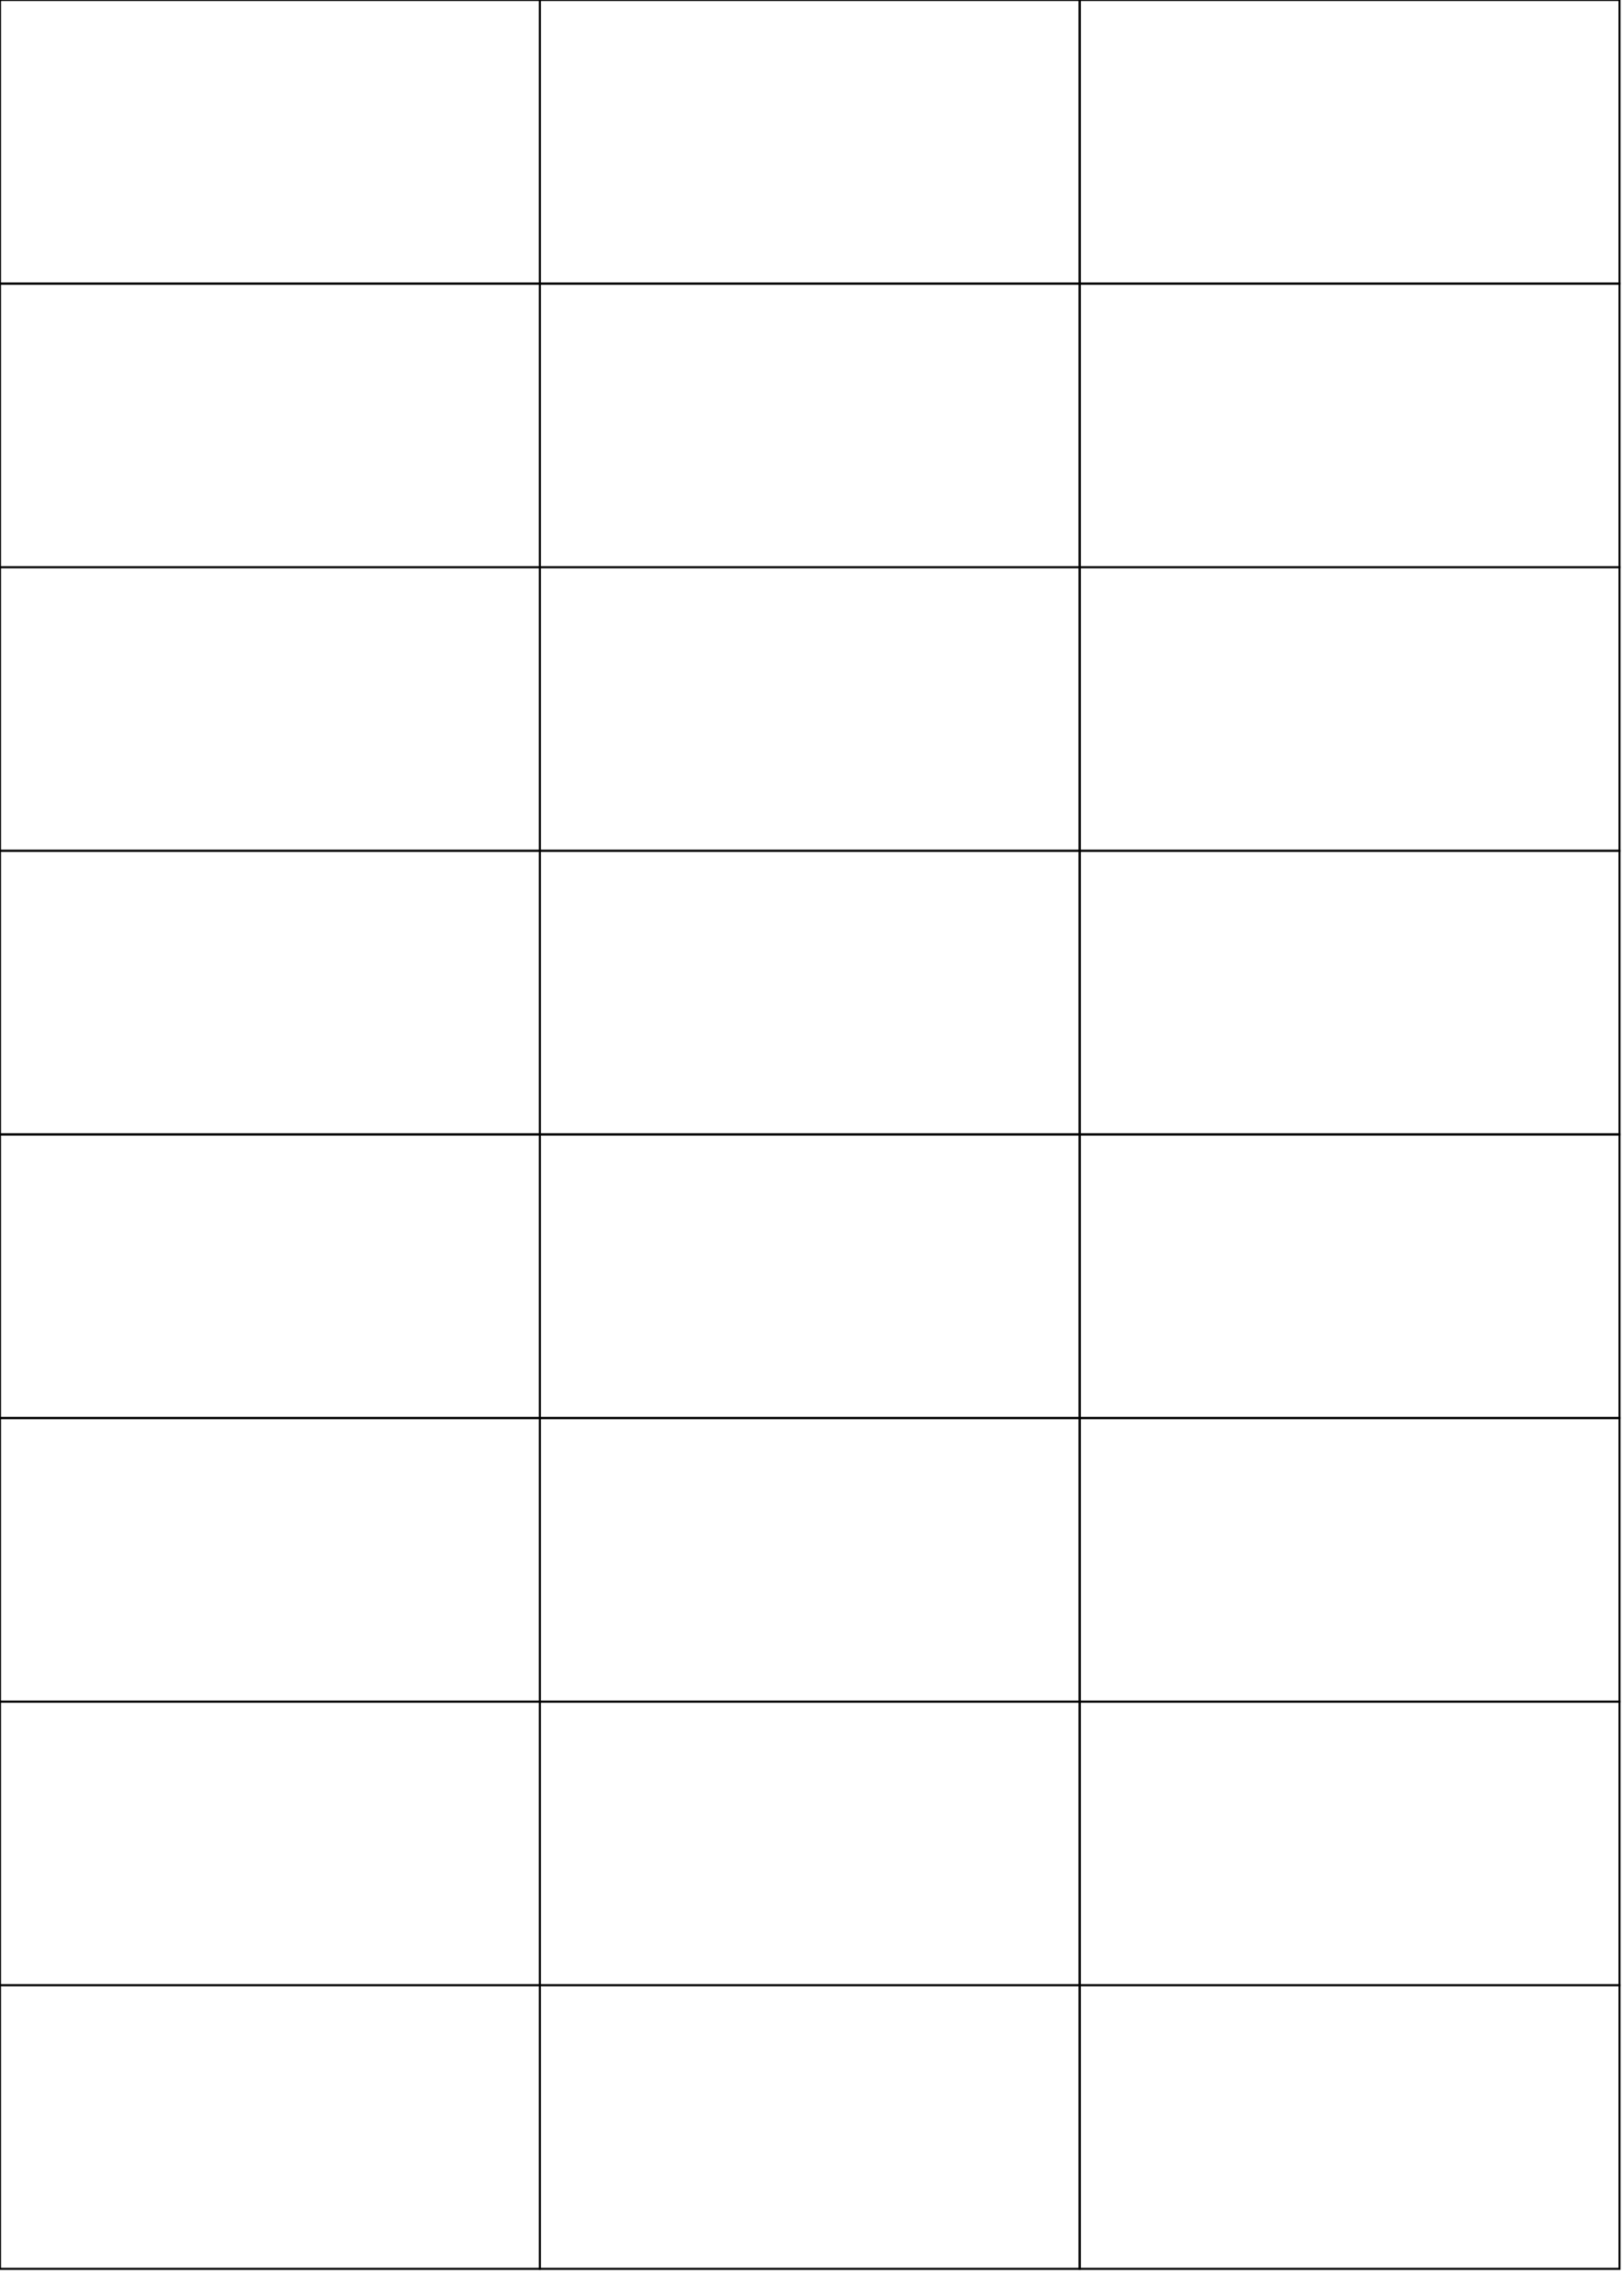   <svg xmlns="http://www.w3.org/2000/svg"
       width="595.28pt"
       height="841.89pt">

        <rect
              x="0.0pt"
              y="0.0pt"
              width="198.0pt"
              height="104.0pt"
              stroke="black"
              fill="none"
        />
        <rect
              x="198.0pt"
              y="0.0pt"
              width="198.0pt"
              height="104.0pt"
              stroke="black"
              fill="none"
        />
        <rect
              x="396.0pt"
              y="0.0pt"
              width="198.0pt"
              height="104.0pt"
              stroke="black"
              fill="none"
        />
        <rect
              x="0.0pt"
              y="104.0pt"
              width="198.0pt"
              height="104.0pt"
              stroke="black"
              fill="none"
        />
        <rect
              x="198.0pt"
              y="104.0pt"
              width="198.0pt"
              height="104.0pt"
              stroke="black"
              fill="none"
        />
        <rect
              x="396.0pt"
              y="104.0pt"
              width="198.0pt"
              height="104.0pt"
              stroke="black"
              fill="none"
        />
        <rect
              x="0.0pt"
              y="208.0pt"
              width="198.0pt"
              height="104.0pt"
              stroke="black"
              fill="none"
        />
        <rect
              x="198.0pt"
              y="208.0pt"
              width="198.0pt"
              height="104.0pt"
              stroke="black"
              fill="none"
        />
        <rect
              x="396.0pt"
              y="208.0pt"
              width="198.0pt"
              height="104.0pt"
              stroke="black"
              fill="none"
        />
        <rect
              x="0.0pt"
              y="312.0pt"
              width="198.0pt"
              height="104.0pt"
              stroke="black"
              fill="none"
        />
        <rect
              x="198.0pt"
              y="312.0pt"
              width="198.0pt"
              height="104.0pt"
              stroke="black"
              fill="none"
        />
        <rect
              x="396.0pt"
              y="312.0pt"
              width="198.0pt"
              height="104.0pt"
              stroke="black"
              fill="none"
        />
        <rect
              x="0.0pt"
              y="416.0pt"
              width="198.0pt"
              height="104.0pt"
              stroke="black"
              fill="none"
        />
        <rect
              x="198.0pt"
              y="416.0pt"
              width="198.0pt"
              height="104.0pt"
              stroke="black"
              fill="none"
        />
        <rect
              x="396.0pt"
              y="416.0pt"
              width="198.0pt"
              height="104.0pt"
              stroke="black"
              fill="none"
        />
        <rect
              x="0.0pt"
              y="520.0pt"
              width="198.0pt"
              height="104.0pt"
              stroke="black"
              fill="none"
        />
        <rect
              x="198.0pt"
              y="520.0pt"
              width="198.0pt"
              height="104.0pt"
              stroke="black"
              fill="none"
        />
        <rect
              x="396.0pt"
              y="520.0pt"
              width="198.0pt"
              height="104.0pt"
              stroke="black"
              fill="none"
        />
        <rect
              x="0.0pt"
              y="624.0pt"
              width="198.0pt"
              height="104.0pt"
              stroke="black"
              fill="none"
        />
        <rect
              x="198.0pt"
              y="624.0pt"
              width="198.0pt"
              height="104.0pt"
              stroke="black"
              fill="none"
        />
        <rect
              x="396.0pt"
              y="624.0pt"
              width="198.0pt"
              height="104.0pt"
              stroke="black"
              fill="none"
        />
        <rect
              x="0.0pt"
              y="728.0pt"
              width="198.0pt"
              height="104.0pt"
              stroke="black"
              fill="none"
        />
        <rect
              x="198.0pt"
              y="728.0pt"
              width="198.0pt"
              height="104.0pt"
              stroke="black"
              fill="none"
        />
        <rect
              x="396.0pt"
              y="728.0pt"
              width="198.0pt"
              height="104.0pt"
              stroke="black"
              fill="none"
        />
  </svg>
